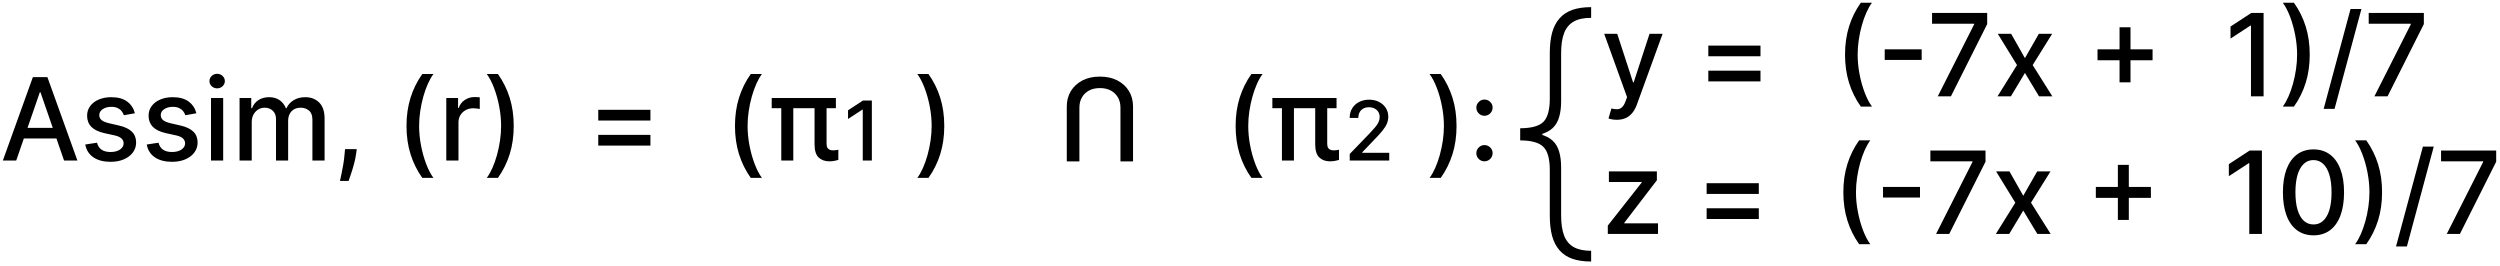 <svg width="545" height="58" viewBox="0 0 545 58" fill="none" xmlns="http://www.w3.org/2000/svg">
<path d="M352.462 26.114C352.066 26.114 351.705 26.081 351.379 26.016C351.054 25.957 350.811 25.892 350.651 25.821L351.29 23.646C351.776 23.776 352.208 23.832 352.587 23.814C352.965 23.797 353.3 23.654 353.59 23.388C353.886 23.122 354.146 22.687 354.371 22.083L354.7 21.178L349.71 7.364H352.551L356.005 17.946H356.147L359.6 7.364H362.45L356.83 22.82C356.57 23.53 356.238 24.131 355.836 24.622C355.433 25.119 354.954 25.492 354.398 25.741C353.841 25.989 353.196 26.114 352.462 26.114ZM372.413 12.273V9.938H383.786V12.273H372.413ZM372.413 17.742V15.407H383.786V17.742H372.413ZM402.216 11.909C402.216 9.684 402.509 7.636 403.095 5.766C403.681 3.895 404.536 2.17 405.661 0.59H408.093C407.655 1.176 407.247 1.895 406.868 2.747C406.489 3.599 406.158 4.535 405.874 5.553C405.59 6.565 405.368 7.615 405.208 8.704C405.048 9.787 404.968 10.856 404.968 11.909C404.968 13.318 405.107 14.744 405.385 16.188C405.664 17.632 406.039 18.973 406.513 20.21C406.986 21.447 407.513 22.456 408.093 23.237H405.661C404.536 21.657 403.681 19.932 403.095 18.061C402.509 16.191 402.216 14.14 402.216 11.909ZM418.926 10.755V13.063H410.865V10.755H418.926ZM422.431 21L430.368 5.304V5.171H421.188V2.818H433.209V5.251L425.298 21H422.431ZM438.426 7.364L441.436 12.673L444.472 7.364H447.375L443.123 14.182L447.411 21H444.508L441.436 15.904L438.373 21H435.461L439.705 14.182L435.515 7.364H438.426ZM462.062 17.946V5.943H464.45V17.946H462.062ZM457.259 13.134V10.755H469.261V13.134H457.259ZM493.462 2.818V21H490.71V5.57H490.604L486.254 8.411V5.783L490.79 2.818H493.462ZM503.521 11.909C503.521 14.14 503.228 16.191 502.642 18.061C502.056 19.932 501.201 21.657 500.076 23.237H497.644C498.082 22.651 498.49 21.932 498.869 21.08C499.248 20.228 499.579 19.296 499.863 18.283C500.147 17.265 500.369 16.212 500.529 15.123C500.689 14.034 500.769 12.963 500.769 11.909C500.769 10.506 500.63 9.083 500.352 7.639C500.073 6.195 499.698 4.854 499.224 3.617C498.751 2.38 498.224 1.371 497.644 0.59H500.076C501.201 2.17 502.056 3.895 502.642 5.766C503.228 7.636 503.521 9.684 503.521 11.909ZM514.789 1.966L508.93 23.734H506.559L512.419 1.966H514.789ZM517.621 21L525.558 5.304V5.171H516.378V2.818H528.399V5.251L520.489 21H517.621ZM350.5 51V49.18L357.887 39.796V39.672H350.74V37.364H361.198V39.299L354.096 48.568V48.692H361.447V51H350.5ZM372.047 42.273V39.938H383.419V42.273H372.047ZM372.047 47.742V45.407H383.419V47.742H372.047ZM401.85 41.909C401.85 39.684 402.143 37.636 402.729 35.766C403.315 33.895 404.17 32.17 405.294 30.59H407.727C407.289 31.176 406.881 31.895 406.502 32.747C406.123 33.599 405.792 34.535 405.507 35.553C405.223 36.565 405.001 37.615 404.842 38.704C404.682 39.787 404.602 40.856 404.602 41.909C404.602 43.318 404.741 44.744 405.019 46.188C405.297 47.632 405.673 48.973 406.147 50.21C406.62 51.447 407.147 52.456 407.727 53.237H405.294C404.17 51.657 403.315 49.932 402.729 48.061C402.143 46.191 401.85 44.14 401.85 41.909ZM418.56 40.755V43.063H410.499V40.755H418.56ZM422.065 51L430.001 35.304V35.171H420.822V32.818H432.842V35.251L424.932 51H422.065ZM438.06 37.364L441.07 42.673L444.106 37.364H447.009L442.757 44.182L447.045 51H444.142L441.07 45.904L438.007 51H435.095L439.339 44.182L435.148 37.364H438.06ZM461.695 47.946V35.943H464.083V47.946H461.695ZM456.892 43.134V40.755H468.895V43.134H456.892ZM493.096 32.818V51H490.344V35.57H490.238L485.887 38.411V35.783L490.424 32.818H493.096ZM504.344 51.302C502.942 51.296 501.743 50.926 500.749 50.192C499.755 49.458 498.994 48.39 498.467 46.987C497.941 45.584 497.677 43.895 497.677 41.918C497.677 39.947 497.941 38.263 498.467 36.867C499 35.47 499.763 34.404 500.758 33.67C501.758 32.937 502.954 32.57 504.344 32.57C505.735 32.57 506.928 32.94 507.922 33.679C508.917 34.413 509.677 35.479 510.204 36.875C510.737 38.266 511.003 39.947 511.003 41.918C511.003 43.901 510.739 45.593 510.213 46.996C509.686 48.393 508.925 49.461 507.931 50.201C506.937 50.935 505.741 51.302 504.344 51.302ZM504.344 48.931C505.576 48.931 506.537 48.331 507.23 47.129C507.928 45.928 508.277 44.191 508.277 41.918C508.277 40.409 508.118 39.133 507.798 38.092C507.484 37.044 507.031 36.251 506.44 35.712C505.854 35.168 505.155 34.896 504.344 34.896C503.119 34.896 502.158 35.499 501.459 36.707C500.761 37.914 500.409 39.651 500.403 41.918C500.403 43.433 500.56 44.715 500.873 45.762C501.193 46.804 501.646 47.594 502.232 48.133C502.817 48.665 503.522 48.931 504.344 48.931ZM519.293 41.909C519.293 44.14 519 46.191 518.414 48.061C517.828 49.932 516.972 51.657 515.848 53.237H513.415C513.853 52.651 514.262 51.932 514.641 51.08C515.019 50.228 515.351 49.295 515.635 48.283C515.919 47.265 516.141 46.212 516.301 45.123C516.46 44.034 516.54 42.963 516.54 41.909C516.54 40.506 516.401 39.083 516.123 37.639C515.845 36.195 515.469 34.854 514.996 33.617C514.522 32.38 513.995 31.371 513.415 30.59H515.848C516.972 32.17 517.828 33.895 518.414 35.766C519 37.636 519.293 39.684 519.293 41.909ZM530.561 31.966L524.701 53.734H522.331L528.19 31.966H530.561ZM533.393 51L541.33 35.304V35.171H532.15V32.818H544.17V35.251L536.26 51H533.393Z" fill="black"/>
<path d="M3.533 35H0.621L7.164 16.818H10.334L16.877 35H13.965L8.825 20.121H8.683L3.533 35ZM4.022 27.88H13.468V30.188H4.022V27.88ZM29.41 24.693L27.004 25.119C26.904 24.811 26.744 24.518 26.525 24.24C26.312 23.962 26.022 23.734 25.655 23.556C25.288 23.379 24.829 23.29 24.279 23.29C23.527 23.29 22.9 23.459 22.397 23.796C21.893 24.128 21.642 24.557 21.642 25.084C21.642 25.539 21.811 25.906 22.148 26.184C22.485 26.462 23.03 26.69 23.782 26.868L25.948 27.365C27.202 27.655 28.138 28.102 28.753 28.706C29.369 29.309 29.676 30.093 29.676 31.058C29.676 31.875 29.44 32.603 28.966 33.242C28.499 33.876 27.845 34.373 27.004 34.734C26.17 35.095 25.202 35.275 24.101 35.275C22.574 35.275 21.328 34.95 20.363 34.299C19.399 33.642 18.807 32.709 18.588 31.502L21.154 31.111C21.314 31.78 21.642 32.286 22.139 32.63C22.636 32.967 23.284 33.136 24.083 33.136C24.953 33.136 25.649 32.955 26.17 32.594C26.691 32.227 26.951 31.78 26.951 31.254C26.951 30.827 26.791 30.469 26.471 30.179C26.158 29.889 25.675 29.67 25.024 29.522L22.716 29.016C21.444 28.726 20.503 28.265 19.893 27.631C19.289 26.998 18.988 26.196 18.988 25.226C18.988 24.421 19.212 23.716 19.662 23.113C20.112 22.509 20.733 22.038 21.526 21.701C22.32 21.358 23.228 21.186 24.252 21.186C25.726 21.186 26.886 21.506 27.732 22.145C28.578 22.778 29.138 23.628 29.41 24.693ZM42.813 24.693L40.407 25.119C40.307 24.811 40.147 24.518 39.928 24.24C39.715 23.962 39.425 23.734 39.058 23.556C38.691 23.379 38.232 23.29 37.682 23.29C36.93 23.29 36.303 23.459 35.8 23.796C35.297 24.128 35.045 24.557 35.045 25.084C35.045 25.539 35.214 25.906 35.551 26.184C35.889 26.462 36.433 26.69 37.185 26.868L39.351 27.365C40.606 27.655 41.541 28.102 42.156 28.706C42.772 29.309 43.08 30.093 43.08 31.058C43.08 31.875 42.843 32.603 42.37 33.242C41.902 33.876 41.248 34.373 40.407 34.734C39.573 35.095 38.605 35.275 37.504 35.275C35.977 35.275 34.732 34.95 33.767 34.299C32.802 33.642 32.21 32.709 31.991 31.502L34.557 31.111C34.717 31.78 35.045 32.286 35.542 32.63C36.04 32.967 36.688 33.136 37.487 33.136C38.357 33.136 39.052 32.955 39.573 32.594C40.094 32.227 40.354 31.78 40.354 31.254C40.354 30.827 40.194 30.469 39.875 30.179C39.561 29.889 39.079 29.67 38.428 29.522L36.12 29.016C34.847 28.726 33.906 28.265 33.296 27.631C32.693 26.998 32.391 26.196 32.391 25.226C32.391 24.421 32.616 23.716 33.066 23.113C33.515 22.509 34.137 22.038 34.93 21.701C35.723 21.358 36.632 21.186 37.655 21.186C39.129 21.186 40.289 21.506 41.136 22.145C41.982 22.778 42.541 23.628 42.813 24.693ZM45.998 35V21.364H48.653V35H45.998ZM47.339 19.26C46.877 19.26 46.481 19.106 46.149 18.798C45.824 18.484 45.661 18.111 45.661 17.679C45.661 17.241 45.824 16.869 46.149 16.561C46.481 16.247 46.877 16.09 47.339 16.09C47.8 16.09 48.194 16.247 48.52 16.561C48.851 16.869 49.017 17.241 49.017 17.679C49.017 18.111 48.851 18.484 48.52 18.798C48.194 19.106 47.8 19.26 47.339 19.26ZM52.224 35V21.364H54.772V23.583H54.941C55.225 22.831 55.689 22.245 56.334 21.825C56.98 21.399 57.752 21.186 58.651 21.186C59.563 21.186 60.326 21.399 60.942 21.825C61.563 22.251 62.022 22.837 62.318 23.583H62.46C62.786 22.855 63.303 22.275 64.014 21.843C64.724 21.405 65.57 21.186 66.553 21.186C67.79 21.186 68.799 21.574 69.58 22.349C70.367 23.124 70.761 24.293 70.761 25.856V35H68.106V26.104C68.106 25.181 67.855 24.512 67.352 24.098C66.849 23.684 66.248 23.477 65.549 23.477C64.685 23.477 64.014 23.743 63.534 24.276C63.055 24.802 62.815 25.48 62.815 26.309V35H60.17V25.936C60.17 25.196 59.939 24.601 59.477 24.151C59.015 23.701 58.415 23.477 57.675 23.477C57.172 23.477 56.707 23.61 56.281 23.876C55.861 24.137 55.52 24.5 55.26 24.968C55.006 25.436 54.878 25.977 54.878 26.593V35H52.224ZM77.772 32.514L77.639 33.482C77.55 34.192 77.399 34.932 77.186 35.701C76.979 36.477 76.763 37.196 76.538 37.859C76.319 38.522 76.139 39.048 75.996 39.439H74.114C74.191 39.072 74.298 38.575 74.434 37.947C74.57 37.326 74.703 36.631 74.834 35.861C74.964 35.092 75.061 34.307 75.126 33.508L75.215 32.514H77.772ZM88.616 27.454C88.616 25.229 88.909 23.181 89.495 21.31C90.081 19.44 90.936 17.715 92.061 16.135H94.493C94.055 16.721 93.647 17.44 93.268 18.292C92.89 19.144 92.558 20.079 92.274 21.097C91.99 22.109 91.768 23.16 91.608 24.249C91.448 25.332 91.368 26.4 91.368 27.454C91.368 28.863 91.508 30.289 91.786 31.733C92.064 33.177 92.44 34.518 92.913 35.755C93.387 36.992 93.913 38.001 94.493 38.782H92.061C90.936 37.202 90.081 35.476 89.495 33.606C88.909 31.736 88.616 29.685 88.616 27.454ZM97.292 35V21.364H99.858V23.53H100C100.249 22.796 100.687 22.219 101.314 21.799C101.947 21.372 102.663 21.159 103.462 21.159C103.628 21.159 103.823 21.165 104.048 21.177C104.279 21.189 104.46 21.204 104.59 21.222V23.761C104.483 23.731 104.294 23.698 104.022 23.663C103.749 23.622 103.477 23.601 103.205 23.601C102.578 23.601 102.018 23.734 101.527 24C101.042 24.261 100.657 24.625 100.373 25.092C100.089 25.554 99.947 26.081 99.947 26.673V35H97.292ZM111.992 27.454C111.992 29.685 111.699 31.736 111.113 33.606C110.527 35.476 109.672 37.202 108.547 38.782H106.115C106.553 38.196 106.961 37.477 107.34 36.625C107.719 35.772 108.05 34.84 108.334 33.828C108.618 32.81 108.84 31.757 109 30.668C109.16 29.579 109.24 28.507 109.24 27.454C109.24 26.051 109.101 24.628 108.822 23.184C108.544 21.739 108.168 20.399 107.695 19.162C107.221 17.925 106.695 16.916 106.115 16.135H108.547C109.672 17.715 110.527 19.44 111.113 21.31C111.699 23.181 111.992 25.229 111.992 27.454ZM130.42 26.273V23.938H141.792V26.273H130.42ZM130.42 31.742V29.407H141.792V31.742H130.42ZM160.223 27.454C160.223 25.229 160.516 23.181 161.102 21.31C161.688 19.44 162.543 17.715 163.667 16.135H166.1C165.662 16.721 165.254 17.44 164.875 18.292C164.496 19.144 164.165 20.079 163.881 21.097C163.596 22.109 163.374 23.16 163.215 24.249C163.055 25.332 162.975 26.4 162.975 27.454C162.975 28.863 163.114 30.289 163.392 31.733C163.67 33.177 164.046 34.518 164.52 35.755C164.993 36.992 165.52 38.001 166.1 38.782H163.667C162.543 37.202 161.688 35.476 161.102 33.606C160.516 31.736 160.223 29.685 160.223 27.454ZM182.224 21.364V23.592H168.233V21.364H182.224ZM172.938 21.364V35H170.319V21.364H172.938ZM177.572 21.364H180.191V31.325C180.191 31.733 180.259 32.041 180.396 32.248C180.538 32.455 180.721 32.597 180.946 32.674C181.177 32.745 181.425 32.781 181.692 32.781C181.887 32.781 182.082 32.763 182.278 32.727C182.479 32.692 182.639 32.662 182.757 32.639V34.867C182.532 34.932 182.257 34.997 181.931 35.062C181.606 35.133 181.227 35.169 180.795 35.169C179.842 35.169 179.067 34.891 178.469 34.334C177.877 33.778 177.578 32.825 177.572 31.476V21.364ZM190.064 21.909V35H188.082V23.891H188.006L184.873 25.936V24.044L188.14 21.909H190.064ZM205.851 27.454C205.851 29.685 205.558 31.736 204.972 33.606C204.386 35.476 203.531 37.202 202.407 38.782H199.974C200.412 38.196 200.82 37.477 201.199 36.625C201.578 35.772 201.909 34.84 202.193 33.828C202.478 32.81 202.699 31.757 202.859 30.668C203.019 29.579 203.099 28.507 203.099 27.454C203.099 26.051 202.96 24.628 202.682 23.184C202.404 21.739 202.028 20.399 201.554 19.162C201.081 17.925 200.554 16.916 199.974 16.135H202.407C203.531 17.715 204.386 19.44 204.972 21.31C205.558 23.181 205.851 25.229 205.851 27.454ZM269.365 27.454C269.365 25.229 269.658 23.181 270.244 21.31C270.83 19.44 271.685 17.715 272.81 16.135H275.243C274.805 16.721 274.396 17.44 274.017 18.292C273.639 19.144 273.307 20.079 273.023 21.097C272.739 22.109 272.517 23.16 272.357 24.249C272.197 25.332 272.118 26.4 272.118 27.454C272.118 28.863 272.257 30.289 272.535 31.733C272.813 33.177 273.189 34.518 273.662 35.755C274.136 36.992 274.663 38.001 275.243 38.782H272.81C271.685 37.202 270.83 35.476 270.244 33.606C269.658 31.736 269.365 29.685 269.365 27.454ZM291.367 21.364V23.592H277.375V21.364H291.367ZM282.081 21.364V35H279.462V21.364H282.081ZM286.715 21.364H289.334V31.325C289.334 31.733 289.402 32.041 289.538 32.248C289.68 32.455 289.864 32.597 290.089 32.674C290.319 32.745 290.568 32.781 290.834 32.781C291.03 32.781 291.225 32.763 291.42 32.727C291.621 32.692 291.781 32.662 291.9 32.639V34.867C291.675 34.932 291.399 34.997 291.074 35.062C290.748 35.133 290.37 35.169 289.938 35.169C288.985 35.169 288.209 34.891 287.612 34.334C287.02 33.778 286.721 32.825 286.715 31.476V21.364ZM294.24 35V33.568L298.669 28.979C299.142 28.48 299.532 28.043 299.839 27.668C300.15 27.289 300.382 26.929 300.536 26.588C300.689 26.247 300.766 25.885 300.766 25.501C300.766 25.067 300.664 24.692 300.459 24.376C300.255 24.057 299.975 23.812 299.622 23.641C299.268 23.467 298.87 23.379 298.426 23.379C297.958 23.379 297.549 23.475 297.199 23.667C296.85 23.859 296.581 24.129 296.394 24.479C296.206 24.828 296.113 25.237 296.113 25.706H294.227C294.227 24.909 294.41 24.212 294.777 23.616C295.143 23.019 295.646 22.557 296.285 22.229C296.924 21.896 297.651 21.73 298.465 21.73C299.287 21.73 300.012 21.894 300.638 22.222C301.269 22.546 301.761 22.989 302.115 23.552C302.468 24.11 302.645 24.741 302.645 25.444C302.645 25.93 302.554 26.405 302.37 26.869C302.191 27.334 301.878 27.852 301.431 28.423C300.983 28.989 300.361 29.678 299.564 30.487L296.963 33.21V33.306H302.856V35H294.24ZM317.525 27.454C317.525 29.685 317.232 31.736 316.646 33.606C316.06 35.476 315.205 37.202 314.08 38.782H311.648C312.086 38.196 312.494 37.477 312.873 36.625C313.252 35.772 313.583 34.84 313.867 33.828C314.151 32.81 314.373 31.757 314.533 30.668C314.693 29.579 314.773 28.507 314.773 27.454C314.773 26.051 314.634 24.628 314.356 23.184C314.077 21.739 313.702 20.399 313.228 19.162C312.755 17.925 312.228 16.916 311.648 16.135H314.08C315.205 17.715 316.06 19.44 316.646 21.31C317.232 23.181 317.525 25.229 317.525 27.454ZM323.617 35.169C323.132 35.169 322.715 34.997 322.366 34.654C322.016 34.305 321.842 33.884 321.842 33.393C321.842 32.908 322.016 32.493 322.366 32.15C322.715 31.801 323.132 31.626 323.617 31.626C324.103 31.626 324.52 31.801 324.869 32.15C325.218 32.493 325.393 32.908 325.393 33.393C325.393 33.719 325.31 34.017 325.144 34.29C324.985 34.556 324.771 34.769 324.505 34.929C324.239 35.089 323.943 35.169 323.617 35.169ZM323.617 25.243C323.132 25.243 322.715 25.069 322.366 24.72C322.016 24.37 321.842 23.953 321.842 23.468C321.842 22.982 322.016 22.568 322.366 22.225C322.715 21.876 323.132 21.701 323.617 21.701C324.103 21.701 324.52 21.876 324.869 22.225C325.218 22.568 325.393 22.982 325.393 23.468C325.393 23.793 325.31 24.092 325.144 24.364C324.985 24.631 324.771 24.844 324.505 25.004C324.239 25.163 323.943 25.243 323.617 25.243Z" fill="black"/>
<path d="M331.401 29.782V27.963C333.87 27.948 335.56 27.479 336.47 26.555C337.394 25.616 337.856 23.926 337.856 21.486V11.608C337.856 9.889 338.022 8.402 338.354 7.146C338.701 5.889 339.235 4.849 339.957 4.026C340.679 3.189 341.611 2.568 342.752 2.163C343.893 1.759 345.265 1.557 346.868 1.557V3.896C345.308 3.882 344.044 4.149 343.077 4.698C342.124 5.232 341.423 6.07 340.975 7.211C340.542 8.351 340.326 9.817 340.326 11.608V22.071C340.326 23.399 340.181 24.547 339.892 25.515C339.618 26.483 339.149 27.284 338.484 27.919C337.82 28.54 336.91 29.01 335.755 29.327C334.6 29.631 333.148 29.782 331.401 29.782ZM346.868 57.011C345.265 57.011 343.893 56.809 342.752 56.405C341.611 56.001 340.679 55.38 339.957 54.542C339.235 53.719 338.701 52.679 338.354 51.423C338.022 50.166 337.856 48.679 337.856 46.96V37.082C337.856 34.642 337.394 32.959 336.47 32.035C335.56 31.096 333.87 30.62 331.401 30.605V28.786C333.148 28.8 334.6 28.966 335.755 29.284C336.91 29.587 337.82 30.049 338.484 30.671C339.149 31.291 339.618 32.086 339.892 33.053C340.181 34.021 340.326 35.169 340.326 36.498V46.96C340.326 48.751 340.542 50.217 340.975 51.358C341.423 52.498 342.124 53.336 343.077 53.87C344.044 54.405 345.308 54.672 346.868 54.672V57.011ZM331.401 30.605V27.963H336.232V30.605H331.401Z" fill="black"/>
<path d="M235.31 35.182H232.558V23.223C232.558 21.951 232.857 20.823 233.455 19.841C234.053 18.864 234.893 18.095 235.976 17.533C237.059 16.976 238.329 16.698 239.785 16.698C241.235 16.698 242.501 16.976 243.585 17.533C244.668 18.095 245.508 18.864 246.106 19.841C246.704 20.823 247.002 21.951 247.002 23.223V35.182H244.259V23.445C244.259 22.623 244.079 21.892 243.718 21.253C243.351 20.613 242.833 20.11 242.164 19.743C241.495 19.382 240.702 19.202 239.785 19.202C238.862 19.202 238.065 19.382 237.397 19.743C236.722 20.11 236.207 20.613 235.852 21.253C235.491 21.892 235.31 22.623 235.31 23.445V35.182Z" fill="black"/>
</svg>
